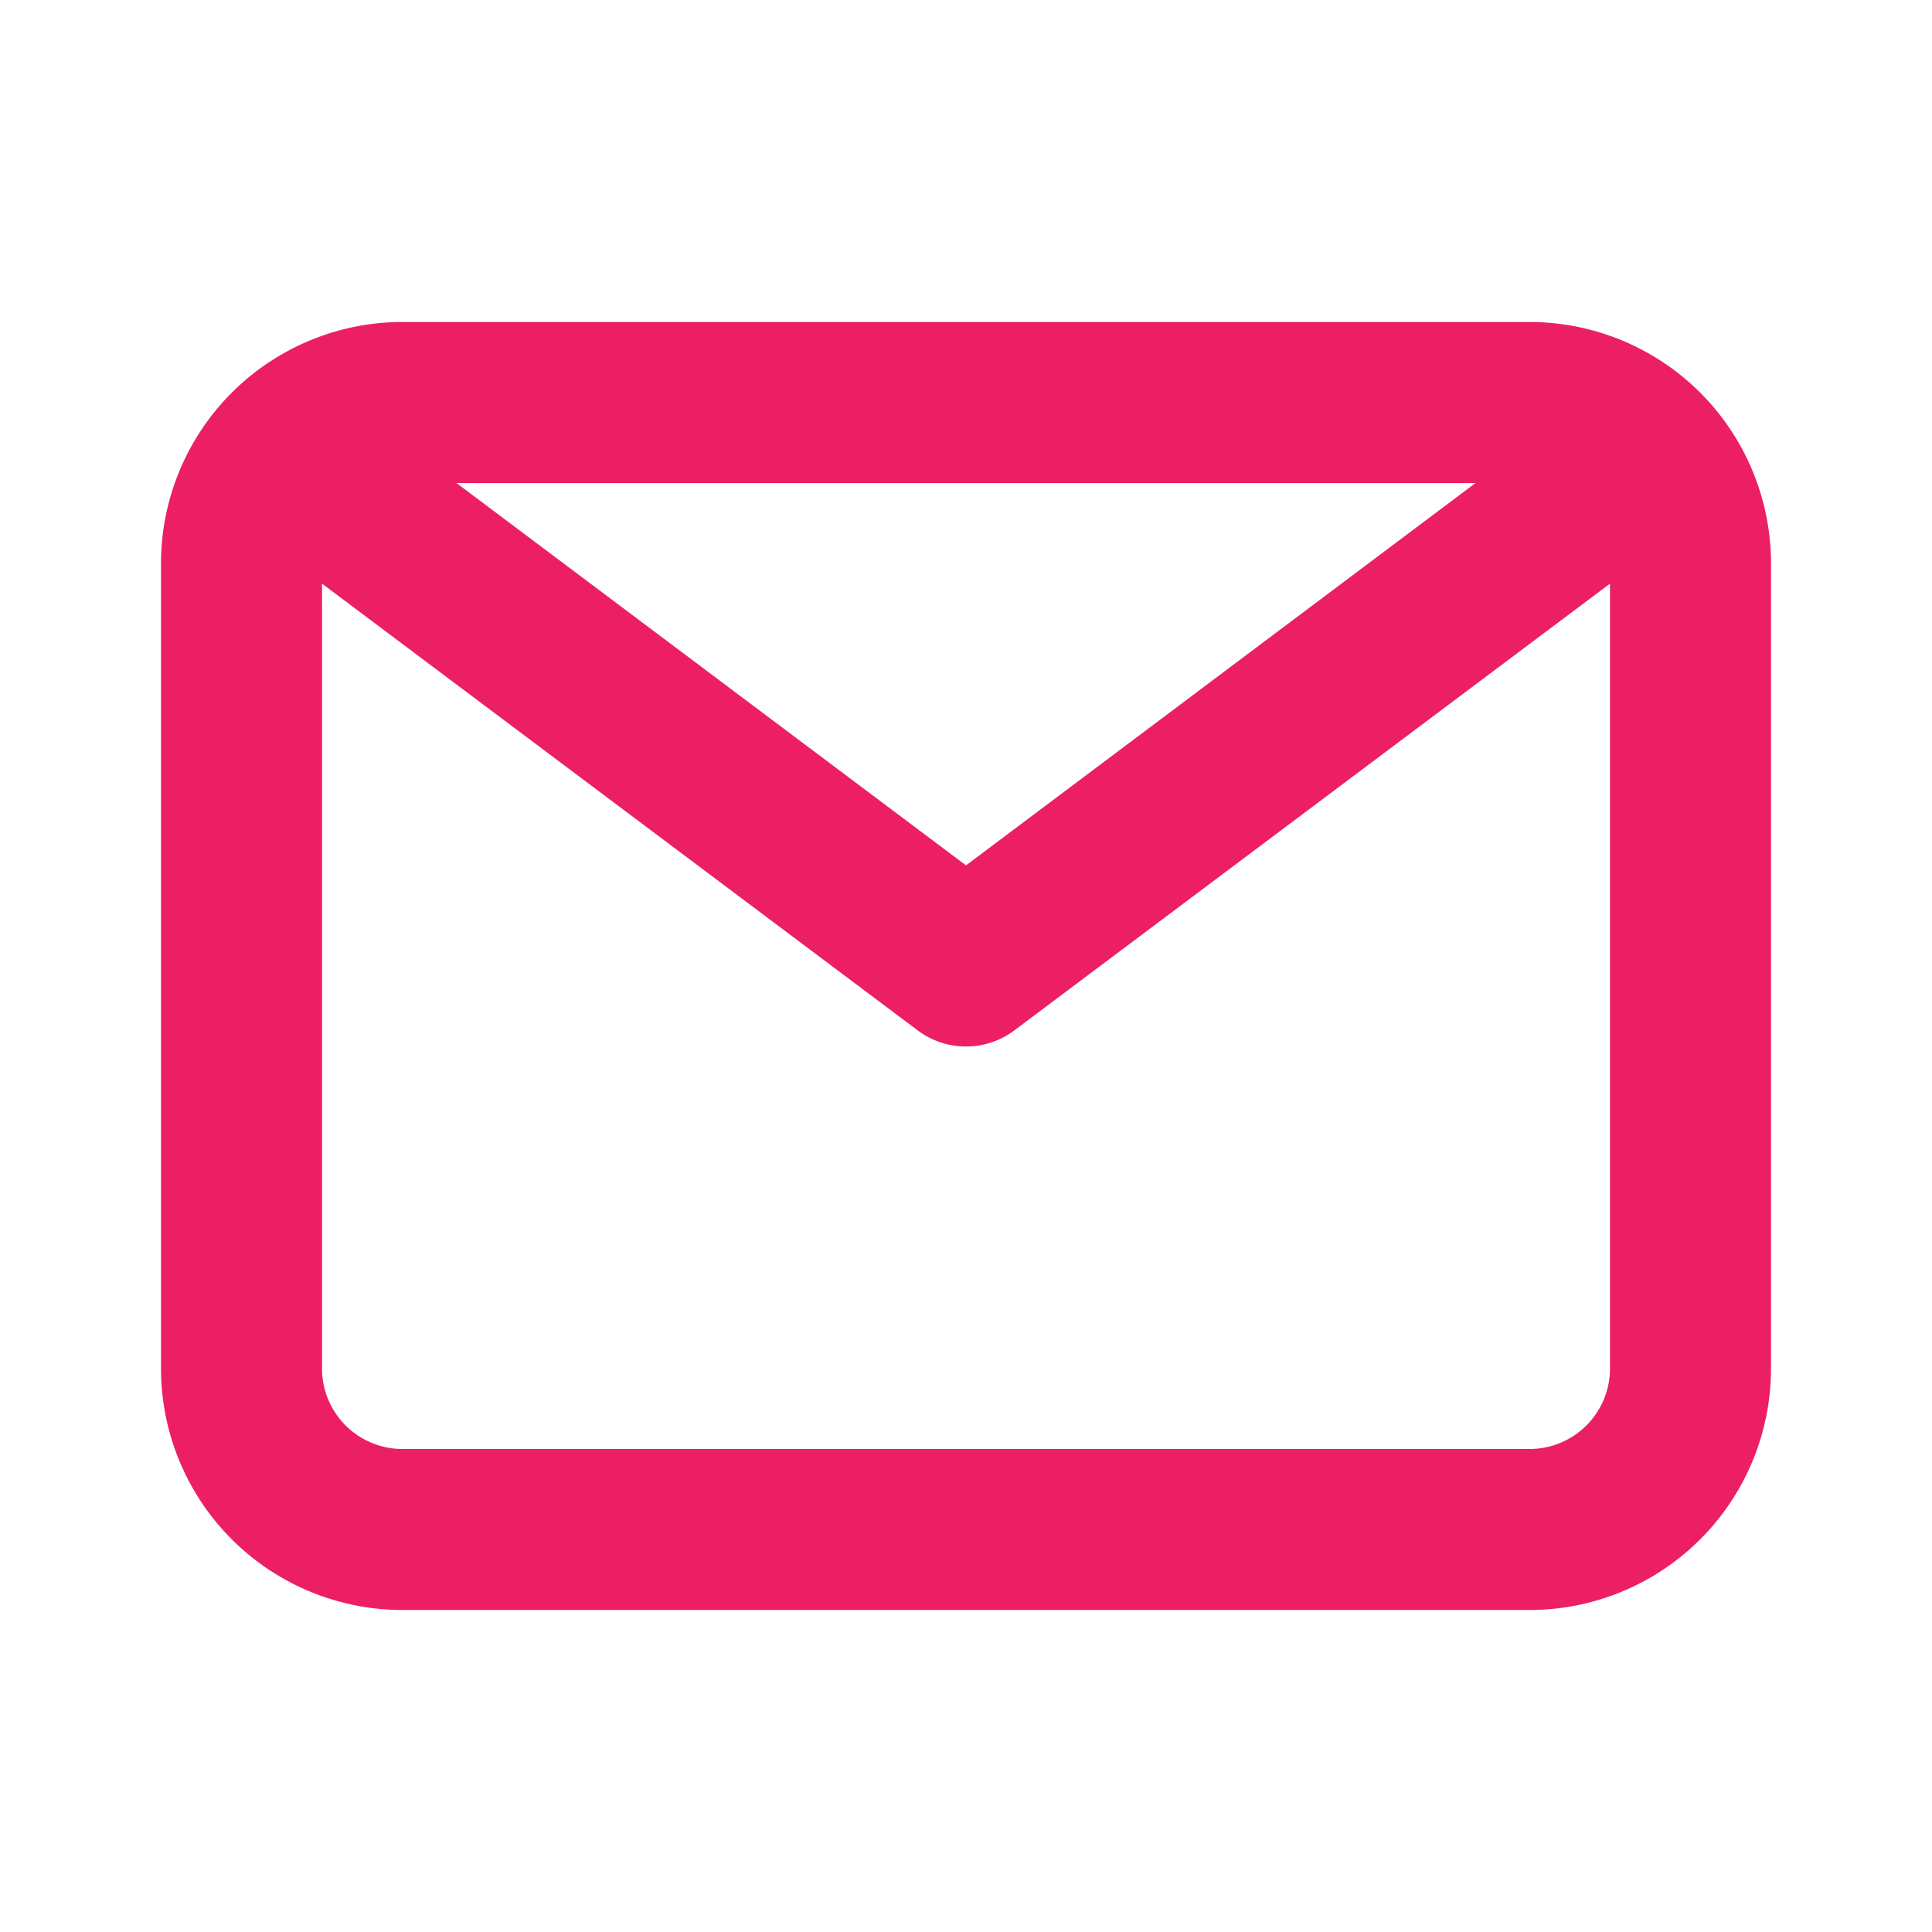 <svg width="24" height="24" xmlns="http://www.w3.org/2000/svg">

 <g>
  <title>background</title>
  <rect fill="none" id="canvas_background" height="402" width="582" y="-1" x="-1"/>
 </g>
 <g>
  <title>Layer 1</title>
  <g id="svg_1">
   <g id="svg_2">
    <rect fill="#ec1f64" id="svg_3" opacity="0" height="24" width="24"/>
    <path fill="#ec1f64" id="svg_4" d="m19,4l-14,0a3,3 0 0 0 -3,3l0,10a3,3 0 0 0 3,3l14,0a3,3 0 0 0 3,-3l0,-10a3,3 0 0 0 -3,-3zm-0.67,2l-6.33,4.75l-6.33,-4.75l12.66,0zm13.33,12l-26.66,0a1,1 0 0 1 -1,-1l0,-9.75l7.4,5.55a1,1 0 0 0 0.6,0.2a1,1 0 0 0 0.6,-0.2l7.4,-5.55l0,9.75a1,1 0 0 1 -1,1l12.66,0z"/>
   </g>
  </g>
 </g>
</svg>